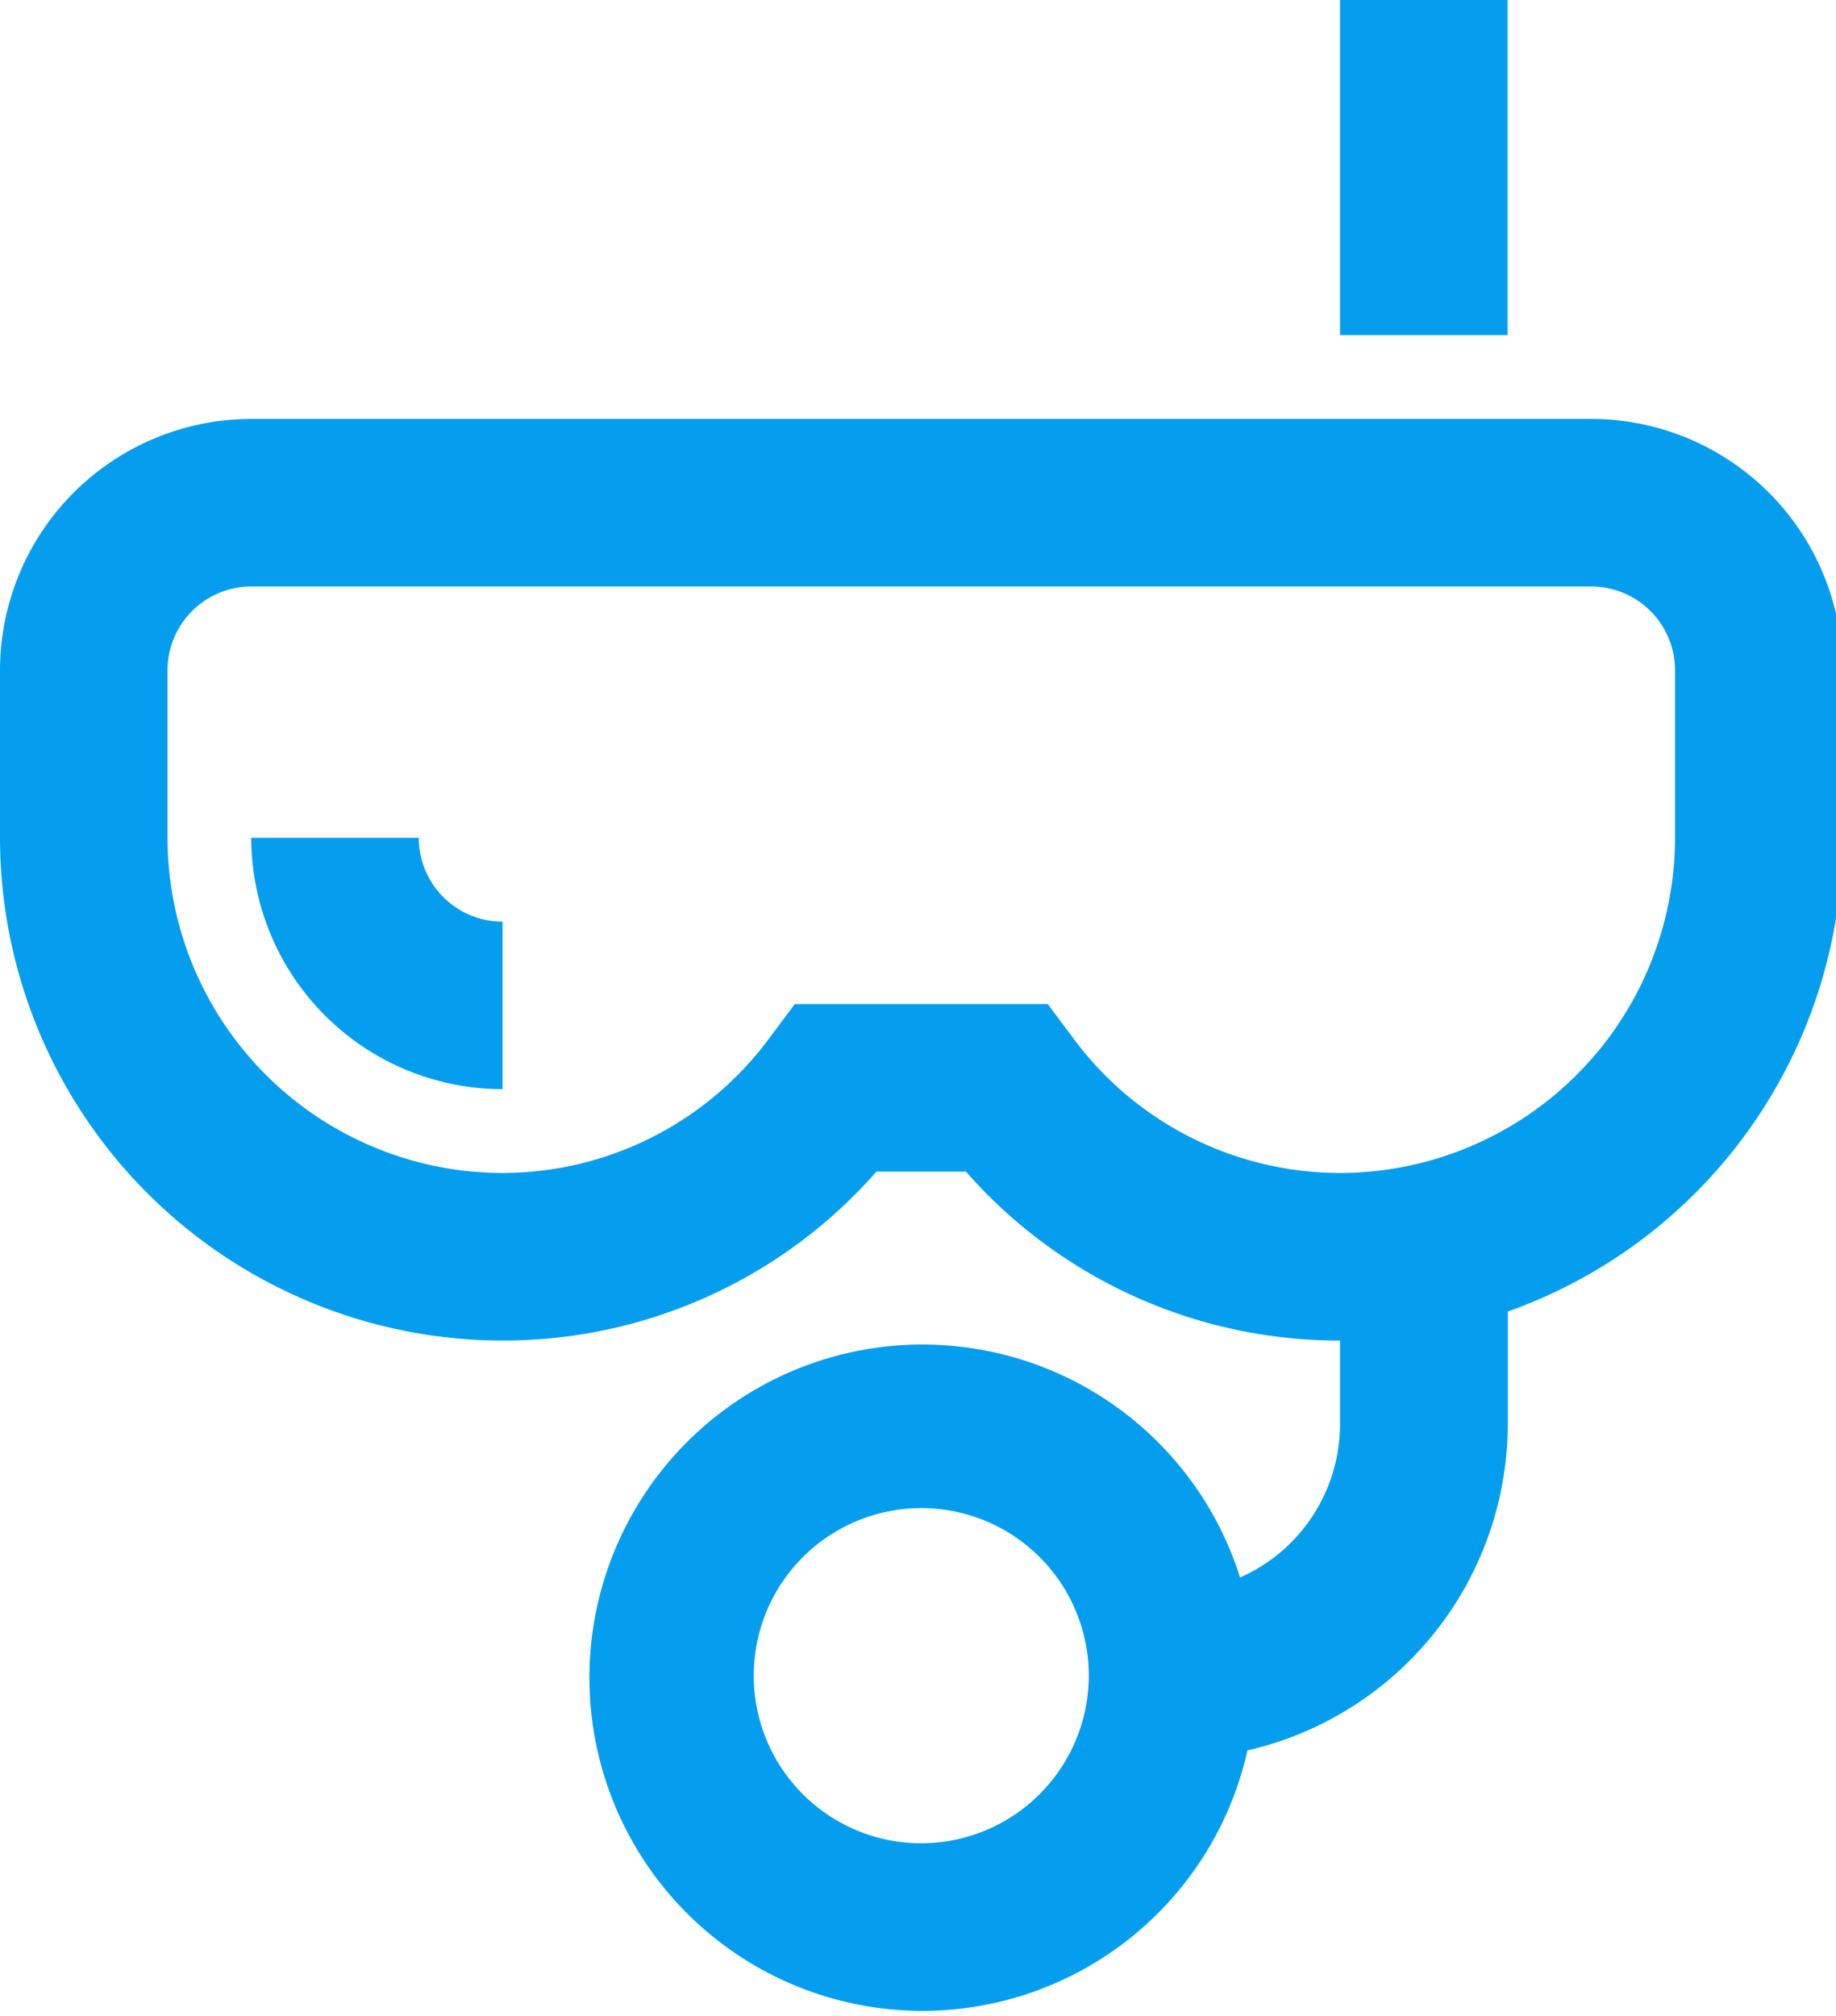 <svg id="Raggruppa_707" data-name="Raggruppa 707" xmlns="http://www.w3.org/2000/svg" xmlns:xlink="http://www.w3.org/1999/xlink" width="41" height="45" viewBox="0 0 41 45">
  <defs>
    <clipPath id="clip-path">
      <rect id="Rettangolo_459" data-name="Rettangolo 459" width="41" height="45" fill="#059eef"/>
    </clipPath>
  </defs>
  <g id="Raggruppa_706" data-name="Raggruppa 706" clip-path="url(#clip-path)">
    <path id="Tracciato_1645" data-name="Tracciato 1645" d="M23.832,31.795A3.743,3.743,0,0,1,21.6,35.213a7.437,7.437,0,1,0,.165,3.86,7.485,7.485,0,0,0,5.813-7.279V28.054H23.832Zm-9.351,9.351a3.741,3.741,0,1,1,3.741-3.741,3.747,3.747,0,0,1-3.741,3.741M23.832,7.481h3.741V0H23.832Z" transform="translate(6.092)" fill="#059eef"/>
    <path id="Tracciato_1646" data-name="Tracciato 1646" d="M35.535,5H5.611A5.618,5.618,0,0,0,0,10.611v3.741A11.233,11.233,0,0,0,11.222,25.573a11.087,11.087,0,0,0,8.349-3.77h2a11.087,11.087,0,0,0,8.349,3.77A11.233,11.233,0,0,0,41.146,14.351V10.611A5.618,5.618,0,0,0,35.535,5m1.87,9.351a7.489,7.489,0,0,1-7.481,7.481,7.413,7.413,0,0,1-5.966-3.02l-.561-.75H17.749l-.561.75a7.413,7.413,0,0,1-5.966,3.02,7.489,7.489,0,0,1-7.481-7.481V10.611a1.871,1.871,0,0,1,1.87-1.87H35.535a1.871,1.871,0,0,1,1.87,1.87Zm-28.054,0H5.611a5.618,5.618,0,0,0,5.611,5.611V16.222a1.871,1.871,0,0,1-1.87-1.87" transform="translate(0 4.351)" fill="#059eef"/>
  </g>
</svg>
